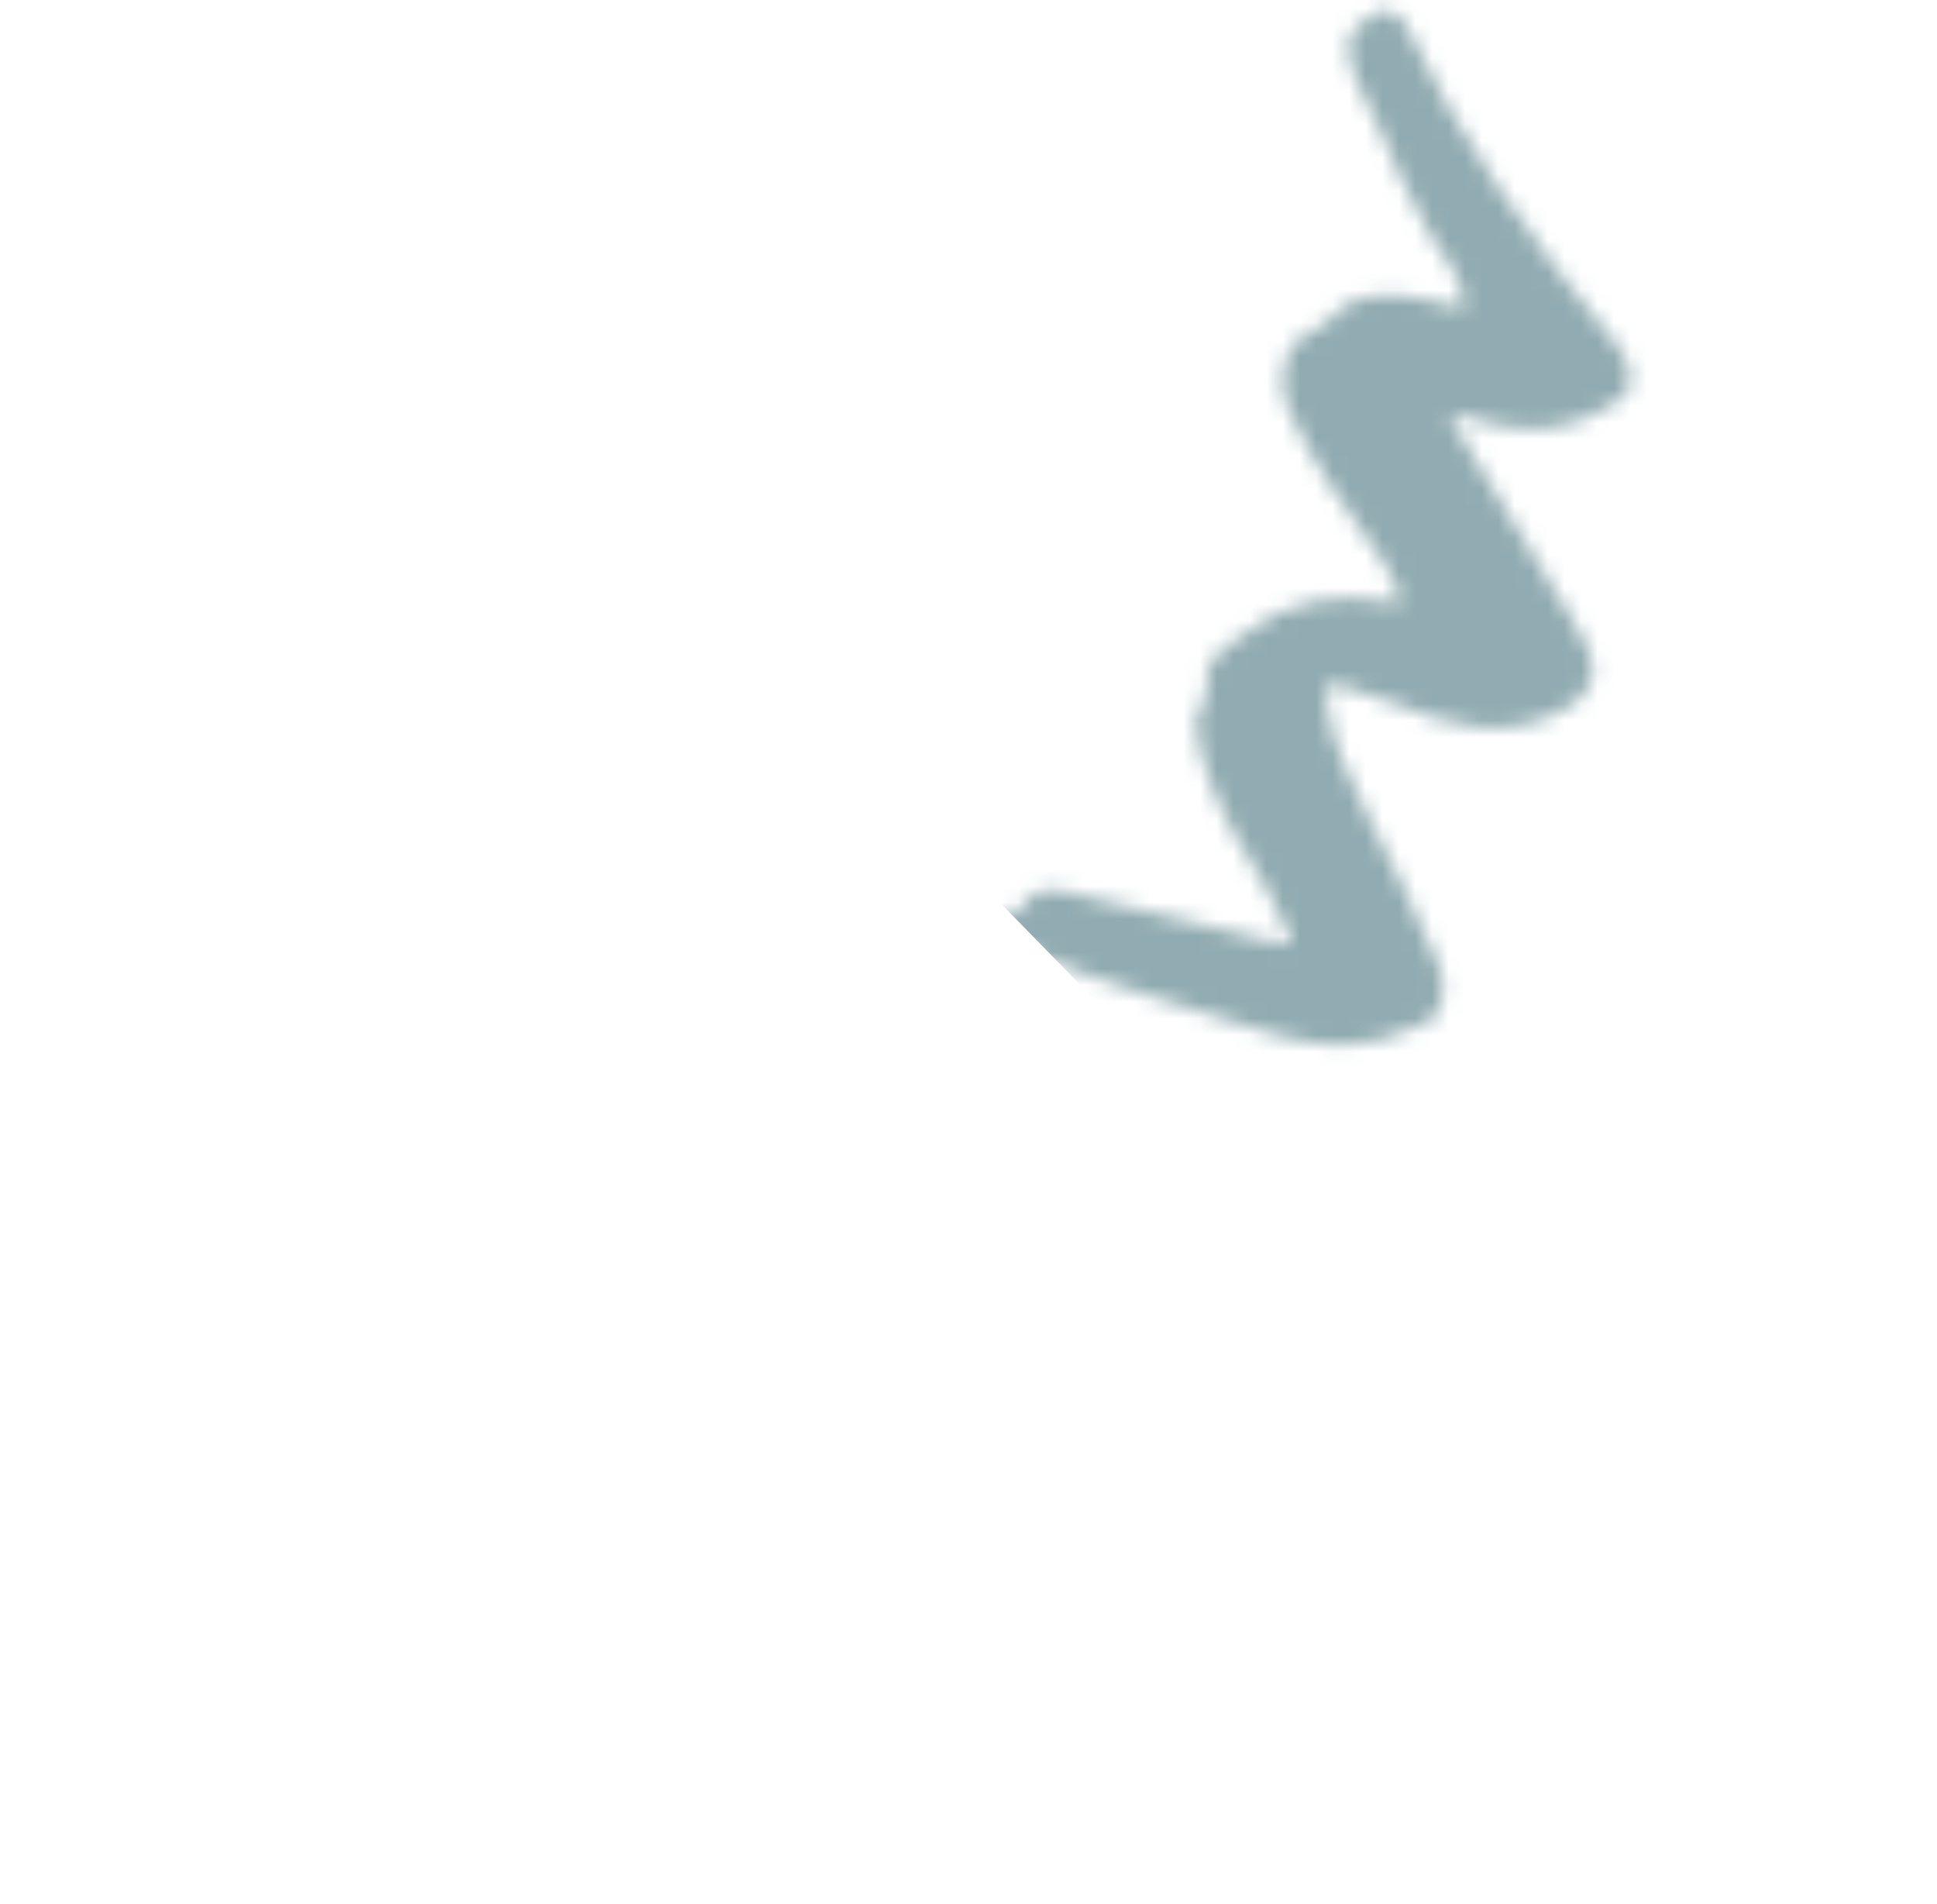 <svg width="117" height="115" viewBox="0 0 117 115" fill="none" xmlns="http://www.w3.org/2000/svg">
<mask id="mask0_0_4899" style="mask-type:alpha" maskUnits="userSpaceOnUse" x="60" y="0" width="39" height="64">
<path fill-rule="evenodd" clip-rule="evenodd" d="M87.554 25.165C89.632 28.601 91.66 31.948 93.68 35.3C94.433 36.551 95.248 37.775 95.881 39.085C96.7 40.778 95.999 41.949 94.643 42.742C90.989 44.881 87.56 43.84 84.074 42.431C83.191 42.074 82.27 41.809 81.36 41.522C80.072 41.115 79.977 41.201 80.156 42.6C80.47 45.053 81.663 47.181 82.681 49.37C84.084 52.388 85.742 55.287 86.95 58.395C87.444 59.667 87.099 61.349 86.231 61.759C85.335 62.183 84.38 62.505 83.424 62.775C80.794 63.518 78.255 62.897 75.757 62.108C71.196 60.668 66.581 59.382 62.168 57.501C61.584 57.252 60.869 57.133 60.54 56.564C60.216 56.006 59.565 55.132 61.053 55.146C61.288 55.148 61.502 55.12 61.632 54.881C62.506 53.275 63.872 53.728 65.193 54.048C69.055 54.98 72.913 55.927 76.776 56.854C77.15 56.944 77.636 57.257 77.904 56.821C78.095 56.509 77.678 56.17 77.55 55.837C76.616 53.415 74.955 51.387 73.877 49.044C73.284 47.755 72.727 46.457 72.449 45.056C72.272 44.157 72.082 43.276 72.686 42.431C72.858 42.191 72.959 41.8 72.902 41.515C72.566 39.815 73.911 39.253 74.91 38.458C77.66 36.269 80.766 35.659 84.172 36.385C84.291 36.41 84.431 36.339 84.679 36.288C84.249 35.441 84.045 34.612 83.475 33.805C81.43 30.914 79.314 28.056 77.863 24.777C77.291 23.483 77.413 22.253 77.935 21.119C78.385 20.142 79.712 20.046 80.447 19.189C81.874 17.526 83.839 17.701 85.76 18.02C86.655 18.169 87.533 18.424 88.428 18.633C88.476 16.726 87.12 15.47 86.308 14.039C85.099 11.905 84.127 9.687 83.179 7.445C82.57 6.008 81.65 4.722 81.448 3.081C81.281 1.725 82.406 1.362 83.049 0.815C83.493 0.437 84.521 0.652 84.99 1.654C88.262 8.651 92.745 14.858 97.628 20.798C98.574 21.95 98.783 23.448 98.009 24.011C97.261 24.557 96.398 24.972 95.54 25.337C93.404 26.245 91.246 25.931 89.093 25.347C88.665 25.231 88.265 24.934 87.554 25.165Z" fill="black"/>
</mask>
<g mask="url(#mask0_0_4899)">
<rect x="201.213" y="-4.602" width="142.052" height="110.485" transform="rotate(135.688 201.213 -4.602)" fill="#225864" fill-opacity="0.5"/>
</g>
</svg>
